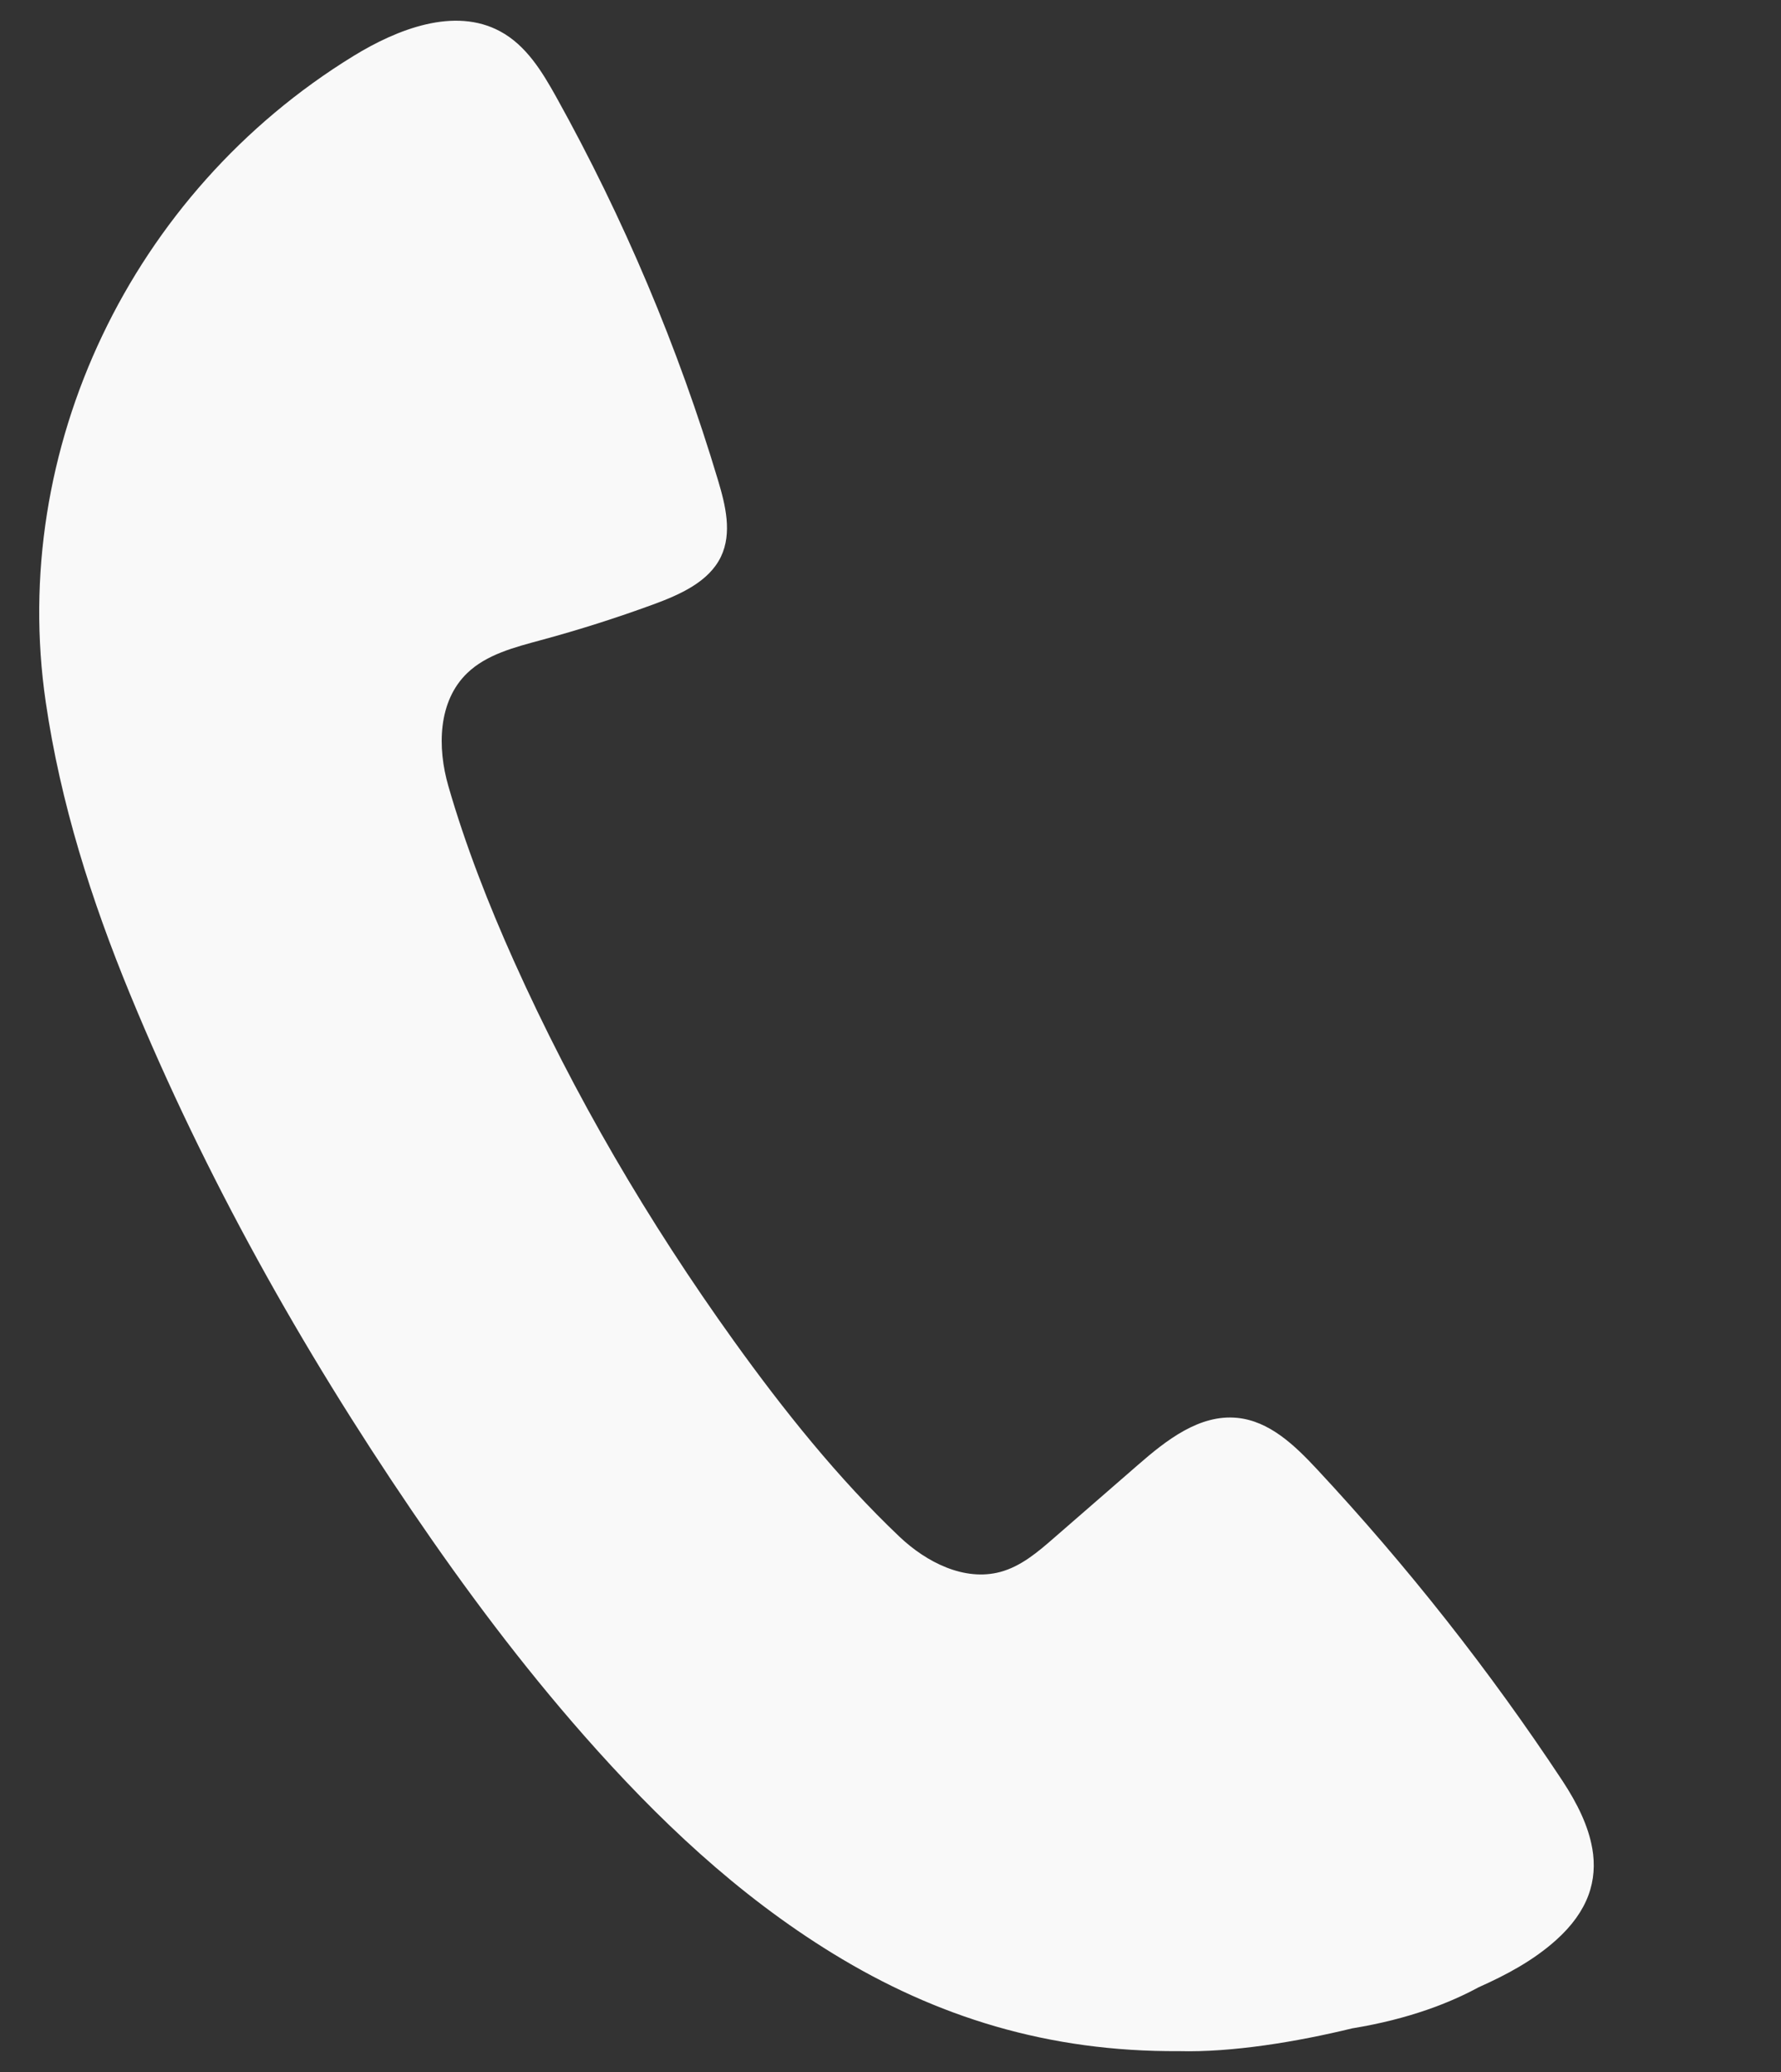 <svg width="43" height="50" viewBox="0 0 43 50" fill="none" xmlns="http://www.w3.org/2000/svg">
<rect x="0" y="0" width="43" height="50" fill="#333333" stroke="none"/>
<g clip-path="url(#clip0_590_1746)">
<path d="M38.443 44.606C38.352 44.073 38.088 43.526 37.721 42.97C35.963 40.311 33.977 37.792 31.791 35.448C31.263 34.883 30.653 34.292 29.87 34.215C28.956 34.125 28.155 34.758 27.473 35.352C26.796 35.941 26.119 36.529 25.442 37.117C25.056 37.453 24.652 37.798 24.152 37.933C23.282 38.167 22.365 37.697 21.72 37.086C20.238 35.682 18.903 34.008 17.722 32.364C15.646 29.474 13.862 26.427 12.412 23.2C11.803 21.845 11.234 20.392 10.825 18.969C10.556 18.038 10.572 16.924 11.281 16.242C11.75 15.791 12.425 15.62 13.062 15.447C13.976 15.2 14.879 14.913 15.767 14.588C16.416 14.35 17.116 14.041 17.407 13.432C17.68 12.861 17.517 12.193 17.336 11.59C16.376 8.385 15.064 5.279 13.43 2.341C13.089 1.729 12.704 1.094 12.075 0.756C10.973 0.163 9.596 0.699 8.531 1.353C3.154 4.654 0.217 10.853 1.103 16.933C1.46 19.378 2.203 21.72 3.146 24.006C4.954 28.391 7.267 32.52 9.948 36.462C11.229 38.344 12.592 40.168 14.103 41.884C15.868 43.888 17.795 45.722 20.11 47.142C22.605 48.672 25.31 49.517 28.461 49.497C29.749 49.531 31.314 49.272 32.649 48.947C34.039 48.721 35.037 48.316 35.697 47.957C36.372 47.656 37.019 47.311 37.57 46.817C38.352 46.116 38.576 45.375 38.444 44.606H38.443Z" fill="#F9F9F9"/>
</g>
<defs>
<clipPath id="clip0_590_1746">
<rect width="42" height="49" fill="white" transform="translate(0.5 0.5)"/>
</clipPath>
</defs>
</svg>
